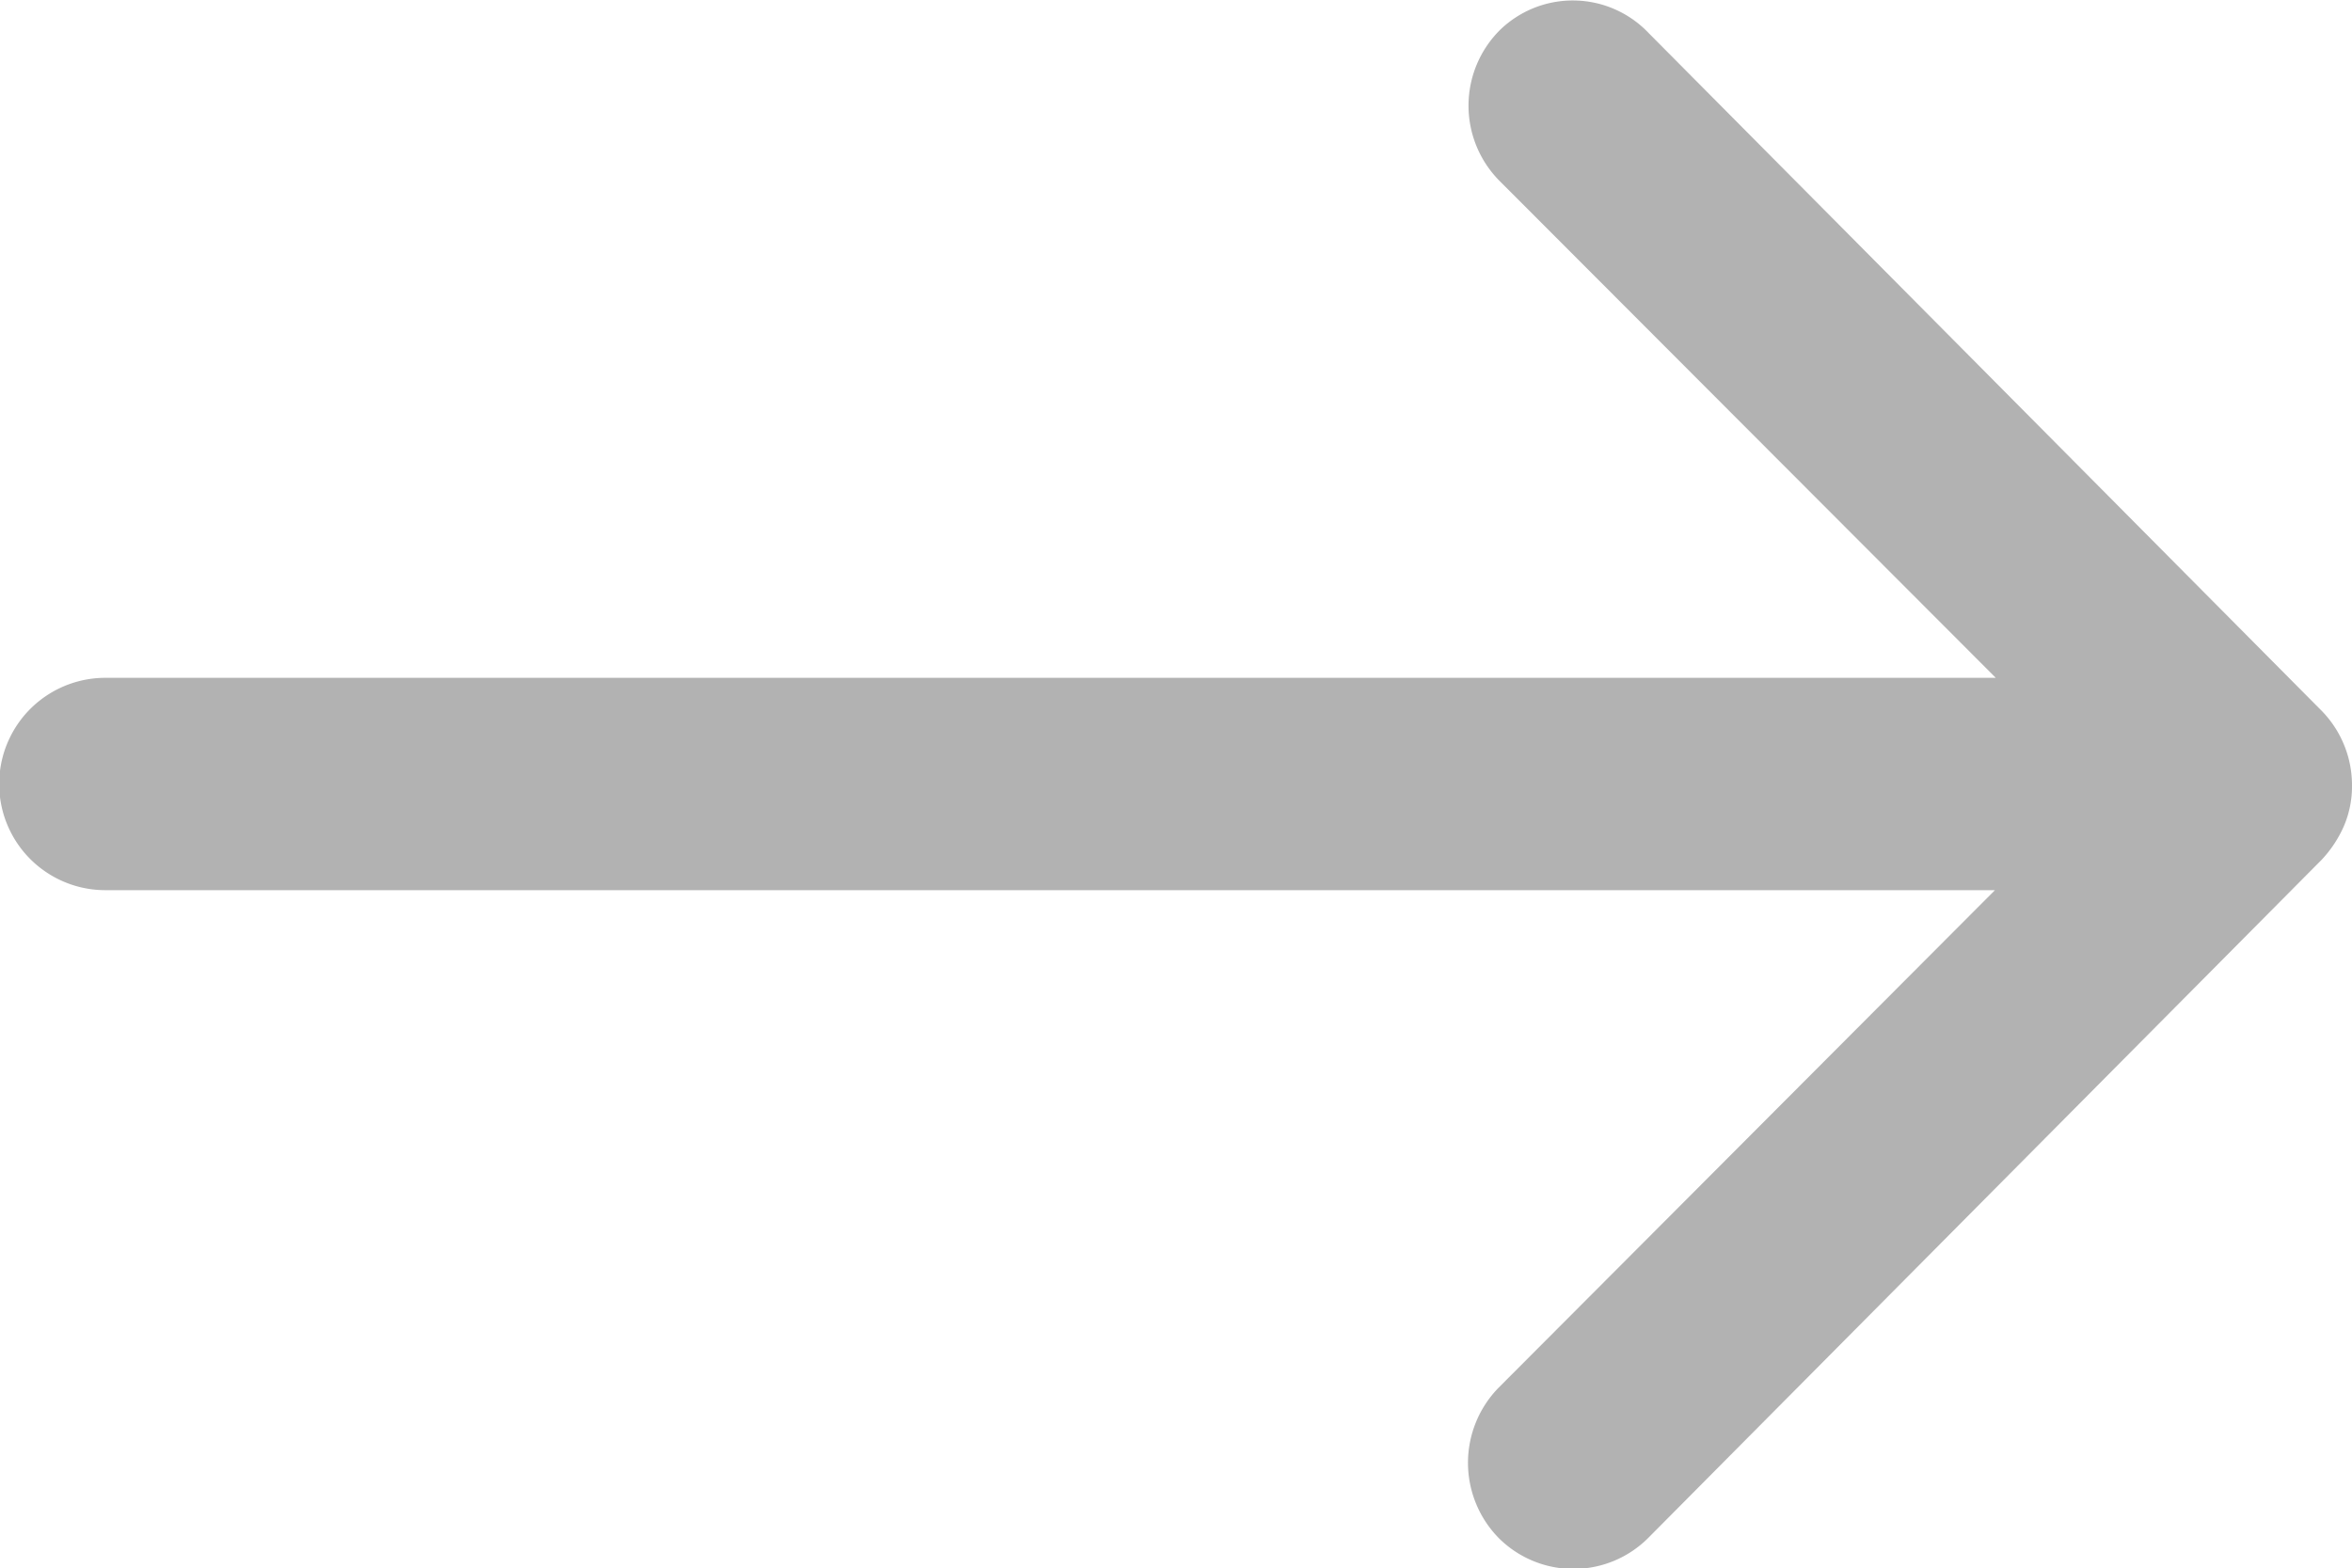 <svg xmlns="http://www.w3.org/2000/svg" width="20.243" height="13.501" viewBox="0 0 20.243 13.501">
    <path fill="#8c8c8c" d="M20.784 11.51a.919.919 0 0 0-.007 1.294l4.275 4.282H8.782a.914.914 0 0 0 0 1.828h16.263L20.77 23.2a.925.925 0 0 0 .007 1.294.91.91 0 0 0 1.287-.007l5.794-5.836a1.026 1.026 0 0 0 .19-.288.872.872 0 0 0 .07-.352.916.916 0 0 0-.26-.64l-5.794-5.836a.9.9 0 0 0-1.28-.025z" opacity="0.67" transform="translate(-7.875 -11.251)"/>
</svg>
